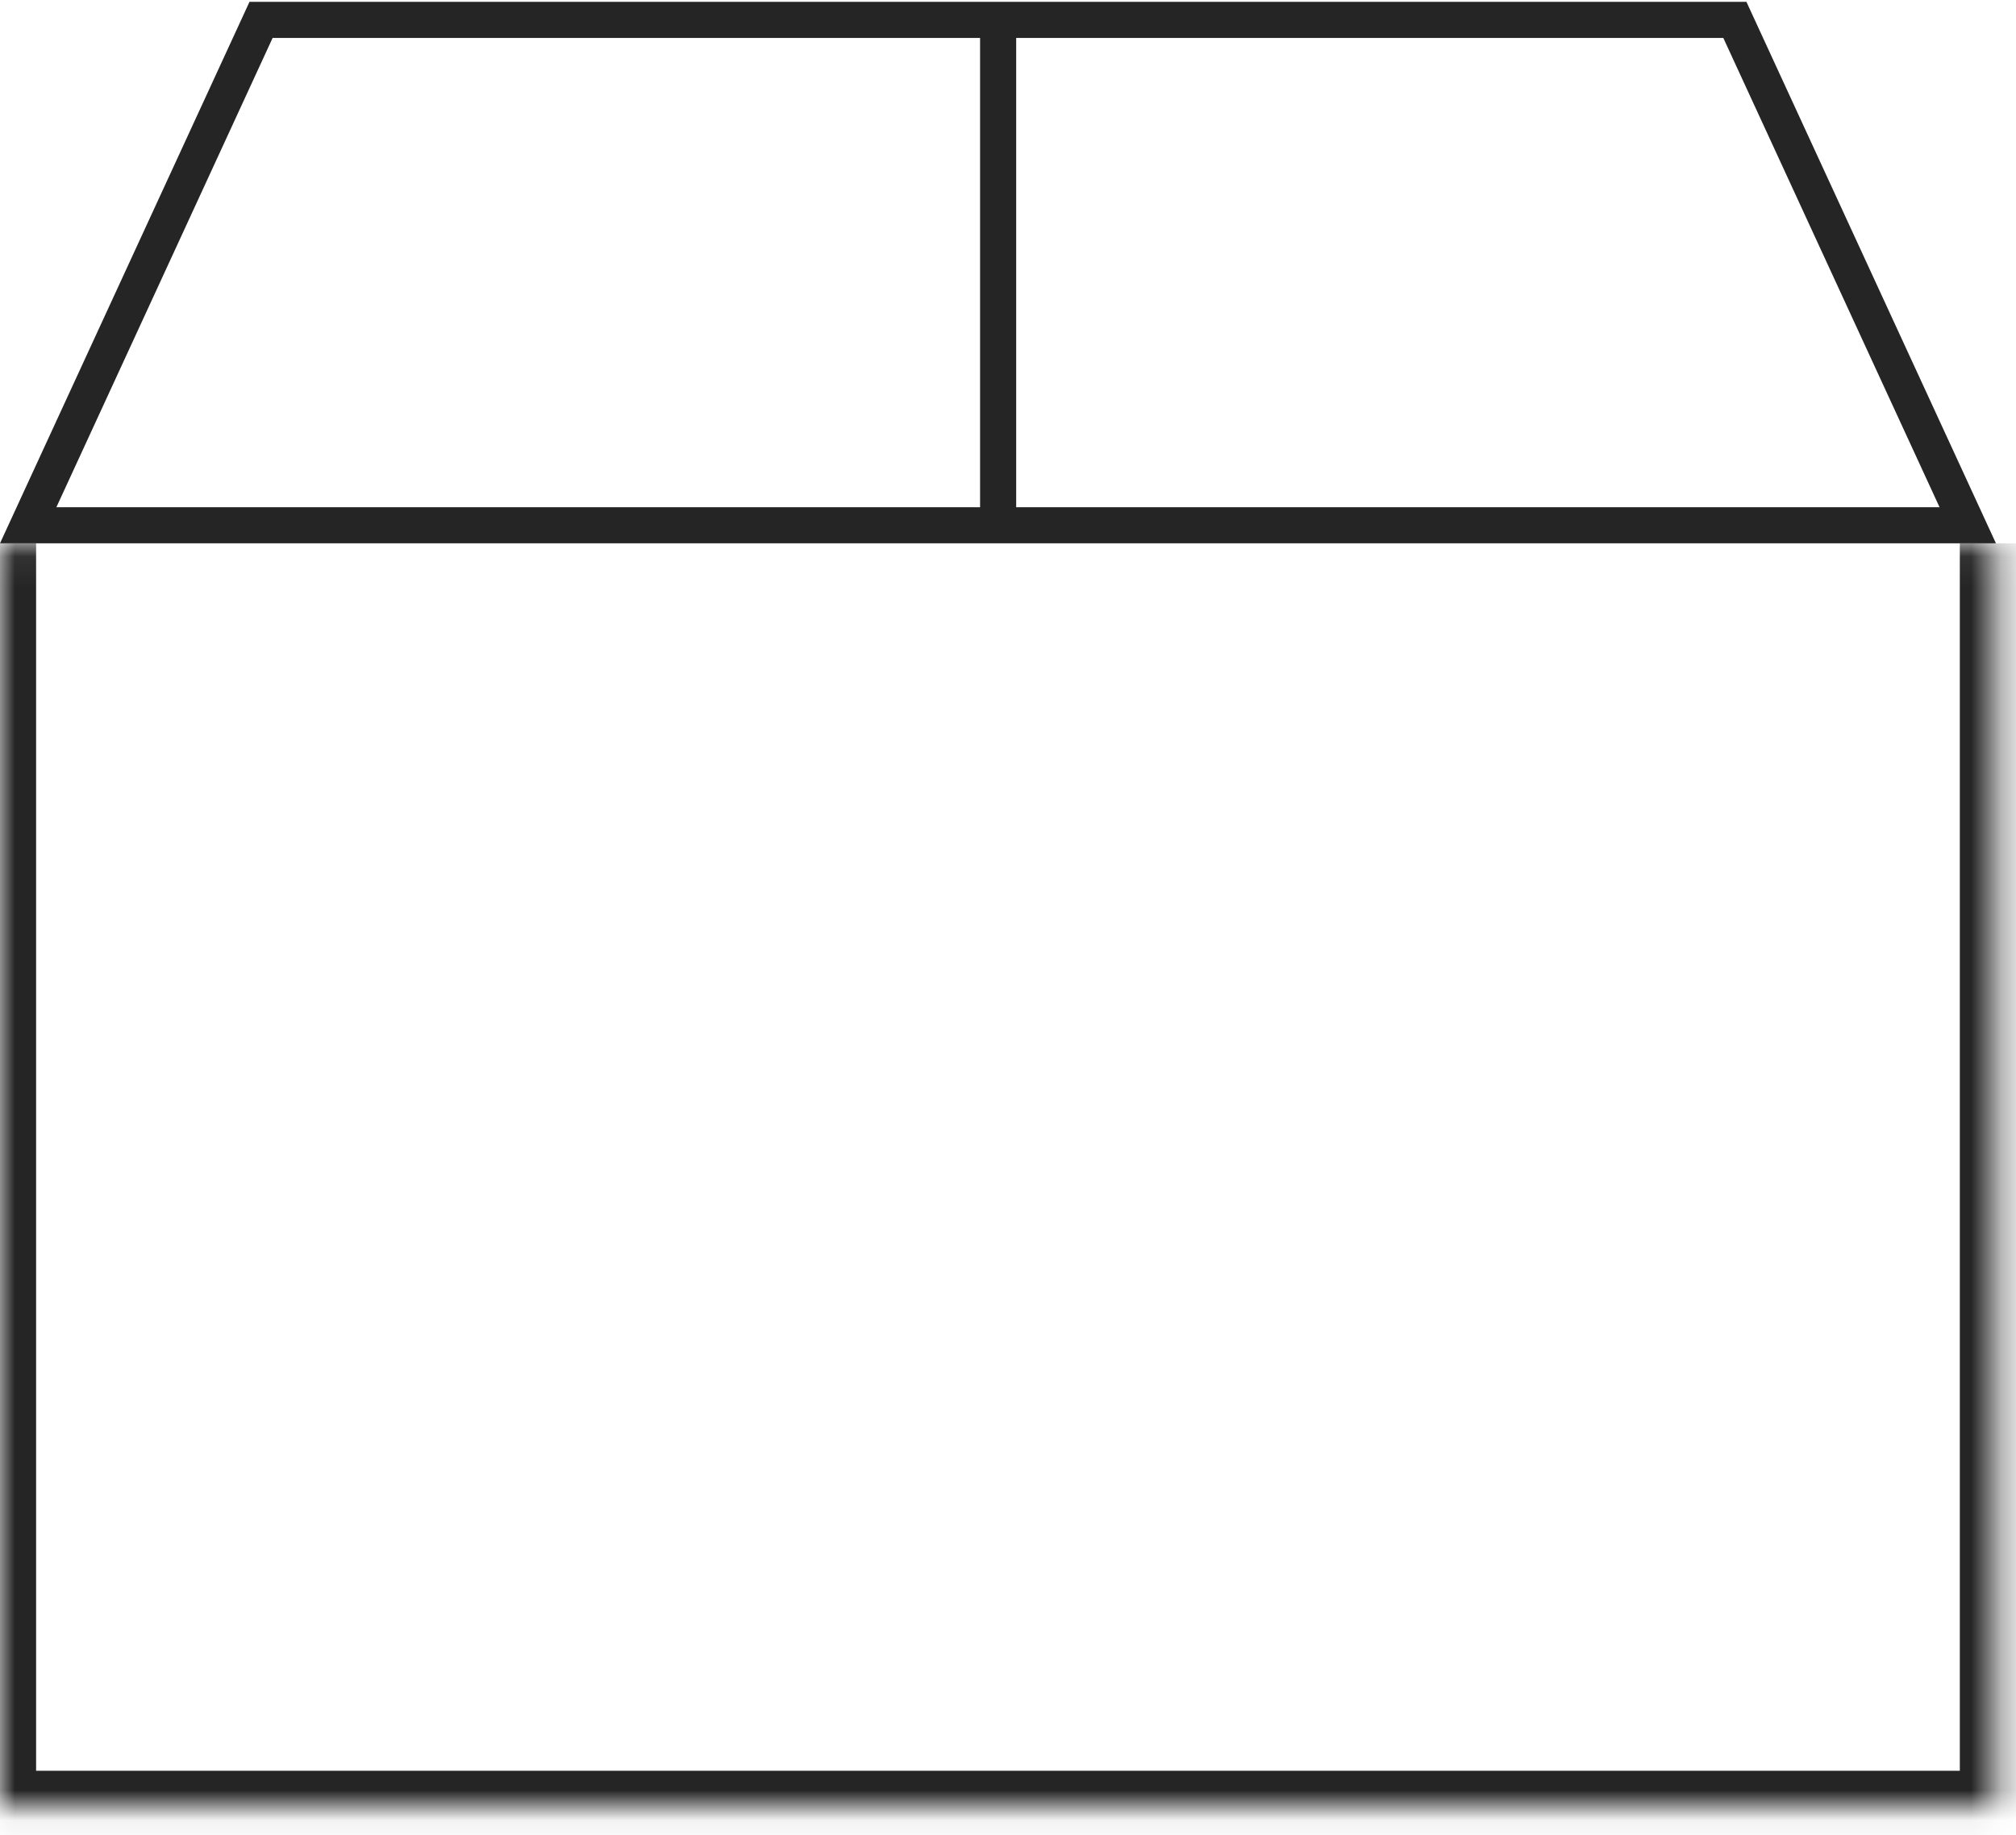 <svg preserveAspectRatio="none" width="67" height="61" viewBox="0 0 67 61" fill="none" xmlns="http://www.w3.org/2000/svg">
<mask id="path-1-inside-1_3988_116452" fill="white">
<path d="M0 18.061H66.333V60.06H0V18.061Z"/>
</mask>
<path d="M66.333 60.06V61.261C66.996 61.261 67.533 60.723 67.533 60.06H66.333ZM0 60.06H-1.2C-1.2 60.723 -0.663 61.261 0 61.261L0 60.06ZM65.133 18.061V60.06H67.533V18.061H65.133ZM66.333 58.861H0V61.261H66.333V58.861ZM1.2 60.06V18.061H-1.2V60.06H1.2Z" fill="#252525" mask="url(#path-1-inside-1_3988_116452)"/>
<path d="M0.937 17.46L8.676 0.661H57.657L65.396 17.46H0.937Z" stroke="#252525" stroke-width="1.2"/>
<path d="M33.172 1.061V17.061" stroke="#252525" stroke-width="1.2"/>
<!-- <path d="M26.9715 26.5165C22.7155 26.5165 19.5475 29.0125 19.5475 32.7565C19.5475 35.2525 21.1475 37.2365 23.0355 38.0685C20.5075 39.2525 18.5875 41.3005 18.5875 44.3405C18.5875 48.5325 22.1075 51.4765 26.9715 51.4765C31.8355 51.4765 35.3235 48.5325 35.3235 44.3405C35.3235 41.3005 33.4035 39.2525 30.8435 38.0685C32.7955 37.2365 34.3315 35.2525 34.3315 32.7565C34.3315 29.0125 31.1315 26.5165 26.9715 26.5165ZM22.5235 32.8205C22.5235 30.2925 24.2515 28.7565 26.9715 28.7565C29.6915 28.7565 31.3875 30.2925 31.3875 32.8205C31.3875 35.0925 29.6915 36.8845 26.9715 36.8845C24.2515 36.8845 22.5235 35.0925 22.5235 32.8205ZM21.6595 44.2125C21.6595 41.1725 24.0275 39.1885 26.9715 39.1885C29.8195 39.1885 32.2515 41.1725 32.2515 44.2125C32.2515 47.4765 29.8835 49.2365 26.9715 49.2365C24.0275 49.2365 21.6595 47.4765 21.6595 44.2125Z" fill="#252525"/>
<path d="M42.489 47.4095C42.885 48.0915 43.259 48.5425 43.82 49.0155C44.898 49.9285 46.086 50.5005 47.725 50.8965C47.824 50.6325 47.934 50.4455 48.121 50.1815C47.054 50.0165 46.053 49.6645 45.129 49.1365C45.998 48.5425 46.548 48.1025 47.285 47.4315L46.658 47.0135C46.064 47.6845 45.525 48.1355 44.557 48.7845C43.941 48.3555 43.567 47.9705 43.204 47.4095H45.217C45.679 47.4095 45.976 47.4205 46.24 47.4425C46.218 47.1895 46.207 46.9915 46.207 46.5515V44.6595C46.207 44.3075 46.207 44.0985 46.229 43.8565C46.856 44.2085 47.274 44.4175 47.901 44.6815C48.022 44.3845 48.121 44.2195 48.319 43.9775C47.373 43.6805 46.394 43.2075 45.503 42.6465C44.667 42.0965 44.117 41.6235 43.523 40.9305H42.775C41.763 42.2175 40.025 43.3615 38.144 43.9775C38.342 44.2085 38.408 44.3075 38.551 44.6485C39.189 44.3845 39.475 44.2525 40.124 43.9005C40.146 44.1205 40.157 44.4505 40.157 44.8135V49.9615C39.409 50.0935 39.002 50.1375 38.65 50.1375L38.837 50.9075C39.024 50.8635 39.123 50.8415 39.244 50.8195C41.554 50.3575 42.126 50.2255 43.49 49.8295L43.501 49.1915C42.412 49.5105 41.873 49.6425 40.85 49.8405V47.4095H42.489ZM43.457 43.7465V43.3725C43.457 42.9765 43.468 42.7785 43.512 42.5365H42.731C42.775 42.7565 42.797 42.9655 42.797 43.3725V43.7465H41.169C40.839 43.7465 40.696 43.7465 40.41 43.7355C41.576 43.0425 42.434 42.3385 43.16 41.4695C43.842 42.2725 44.656 42.9215 46.009 43.7245C45.712 43.7465 45.558 43.7465 45.173 43.7465H43.457ZM40.85 44.3295H45.525V45.2425H40.85V44.3295ZM40.85 45.8255H45.525V46.8265H40.85V45.8255Z" fill="#252525"/> -->
</svg>
